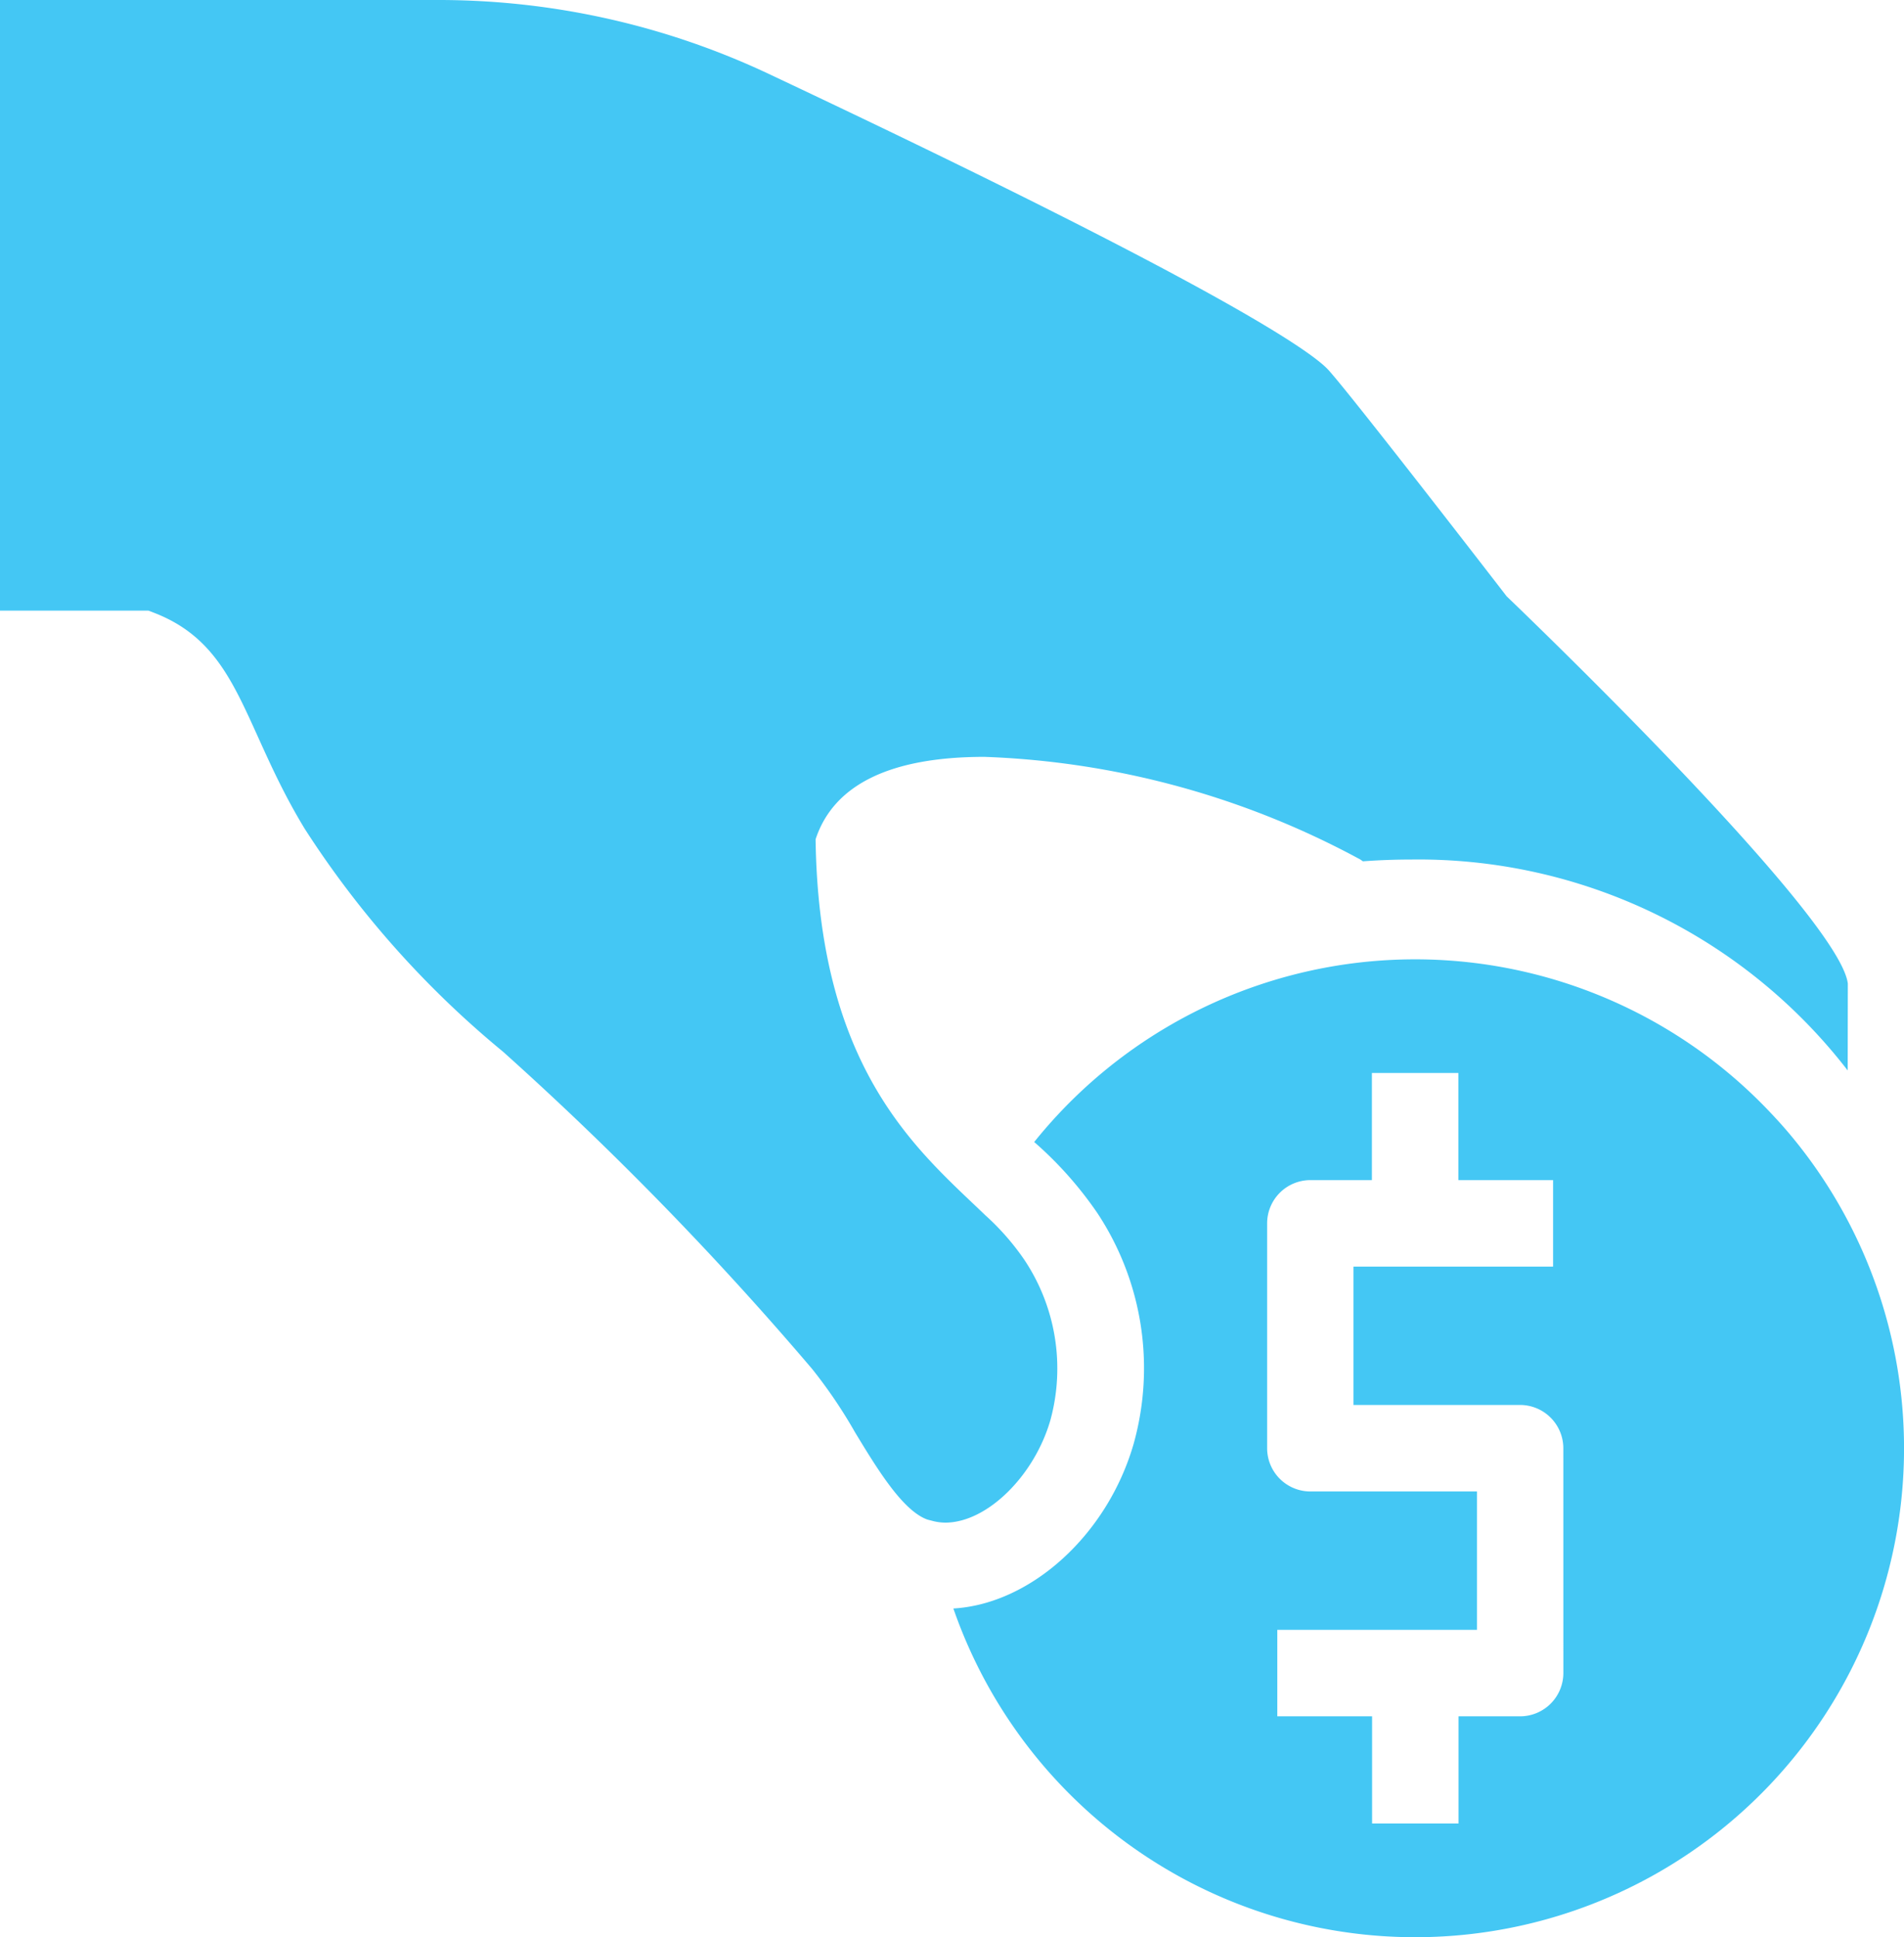 <?xml version="1.0" encoding="UTF-8"?> <svg xmlns="http://www.w3.org/2000/svg" width="58.773" height="59.787" viewBox="0 0 58.773 59.787"><g transform="translate(-440.072 -1137.806)"><path d="M497.111,1168.164c-.261-2.143-10.486-11.909-10.531-11.953-1.313-1.7-4.859-6.274-5.5-6.984-.47-.52-3.086-2.447-17.212-9.109a23.91,23.91,0,0,0-10.275-2.312H440.072v18.846h4.581l.153.059c2.664,1.017,2.731,3.485,4.673,6.676a29.717,29.717,0,0,0,6.115,6.874,101.084,101.084,0,0,1,9.55,9.8,15.16,15.16,0,0,1,1.324,1.957c.677,1.115,1.444,2.378,2.2,2.677.052.02.106.03.16.045a1.617,1.617,0,0,0,.421.061c1.294,0,2.752-1.447,3.247-3.165a6.042,6.042,0,0,0-.811-4.957,7.706,7.706,0,0,0-1.2-1.367c-.129-.124-.261-.25-.4-.381-2-1.9-4.744-4.495-4.837-11.221.555-1.688,2.308-2.544,5.211-2.544a26.3,26.3,0,0,1,11.605,3.169l.079.055c.51-.038,1.006-.055,1.488-.055a16.737,16.737,0,0,1,13.476,6.51Z" fill="#44c7f4"></path><path d="M495.324,1172.818c-.217-.259-.444-.508-.677-.751a15.08,15.08,0,0,0-22.651.986,11.583,11.583,0,0,1,1.946,2.188,8.675,8.675,0,0,1,1.123,7.129c-.81,2.808-3.172,4.941-5.564,5.081a15.089,15.089,0,1,0,25.823-14.633Zm-6.994,16.626a1.337,1.337,0,0,1-1.335,1.335h-1.9v3.308h-2.669v-3.308H479.5v-2.669h6.164v-4.271h-5.144a1.336,1.336,0,0,1-1.334-1.335v-6.94a1.336,1.336,0,0,1,1.334-1.335h1.9v-3.307h2.669v3.307h2.924v2.67h-6.162v4.27h5.143a1.337,1.337,0,0,1,1.335,1.335Z" fill="#44c7f4"></path></g></svg> 